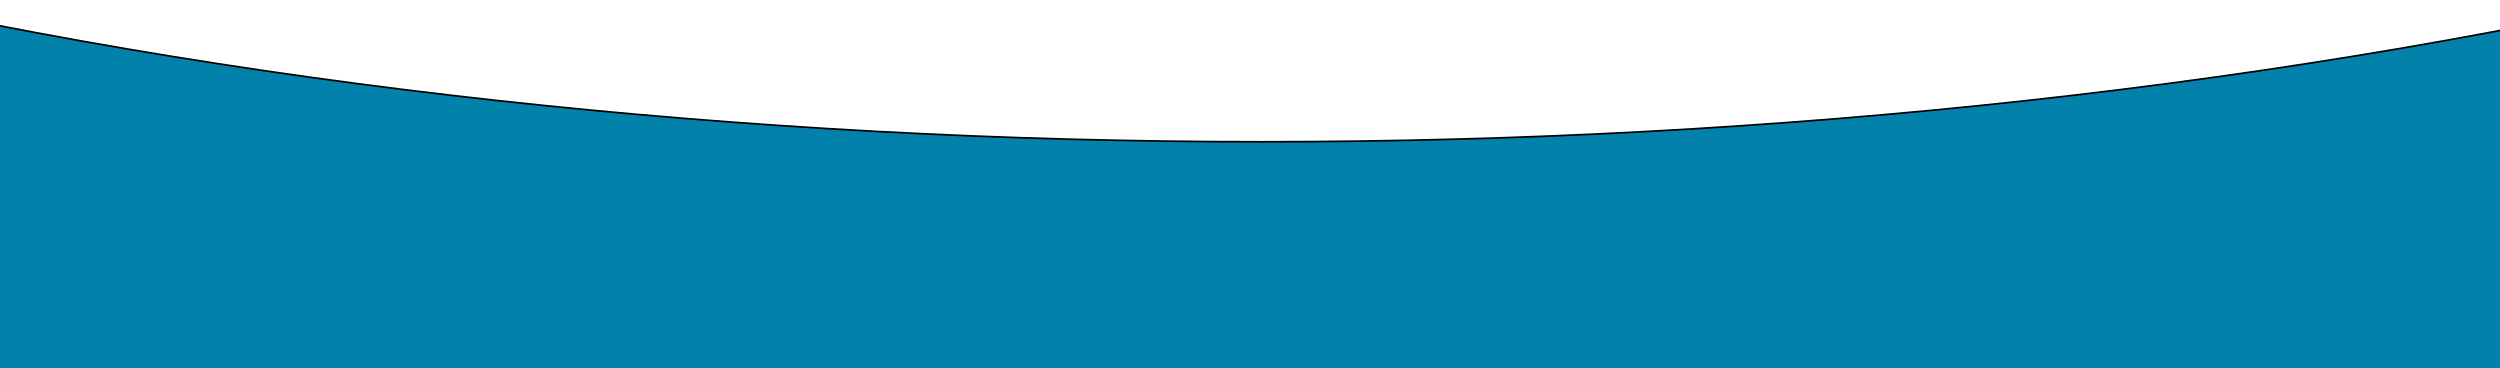 <?xml version="1.0" encoding="UTF-8"?>
<svg xmlns="http://www.w3.org/2000/svg" xmlns:xlink="http://www.w3.org/1999/xlink" id="Layer_1" data-name="Layer 1" viewBox="0 0 1440 212">
  <defs>
    <filter id="drop-shadow-1">
      <feOffset dx="7" dy="7"></feOffset>
      <feGaussianBlur result="blur" stdDeviation="5"></feGaussianBlur>
      <feFlood flood-color="#000" flood-opacity=".4"></feFlood>
      <feComposite in2="blur" operator="in"></feComposite>
      <feComposite in="SourceGraphic"></feComposite>
    </filter>
  </defs>
  <rect width="1440" height="212" style="fill: #0281aa; stroke-width: 0px;"></rect>
  <ellipse cx="720" cy="-635.048" rx="1716.709" ry="709.714" style="fill: #fff; filter: url(#drop-shadow-1); stroke: #000; stroke-miterlimit: 10;"></ellipse>
</svg>
